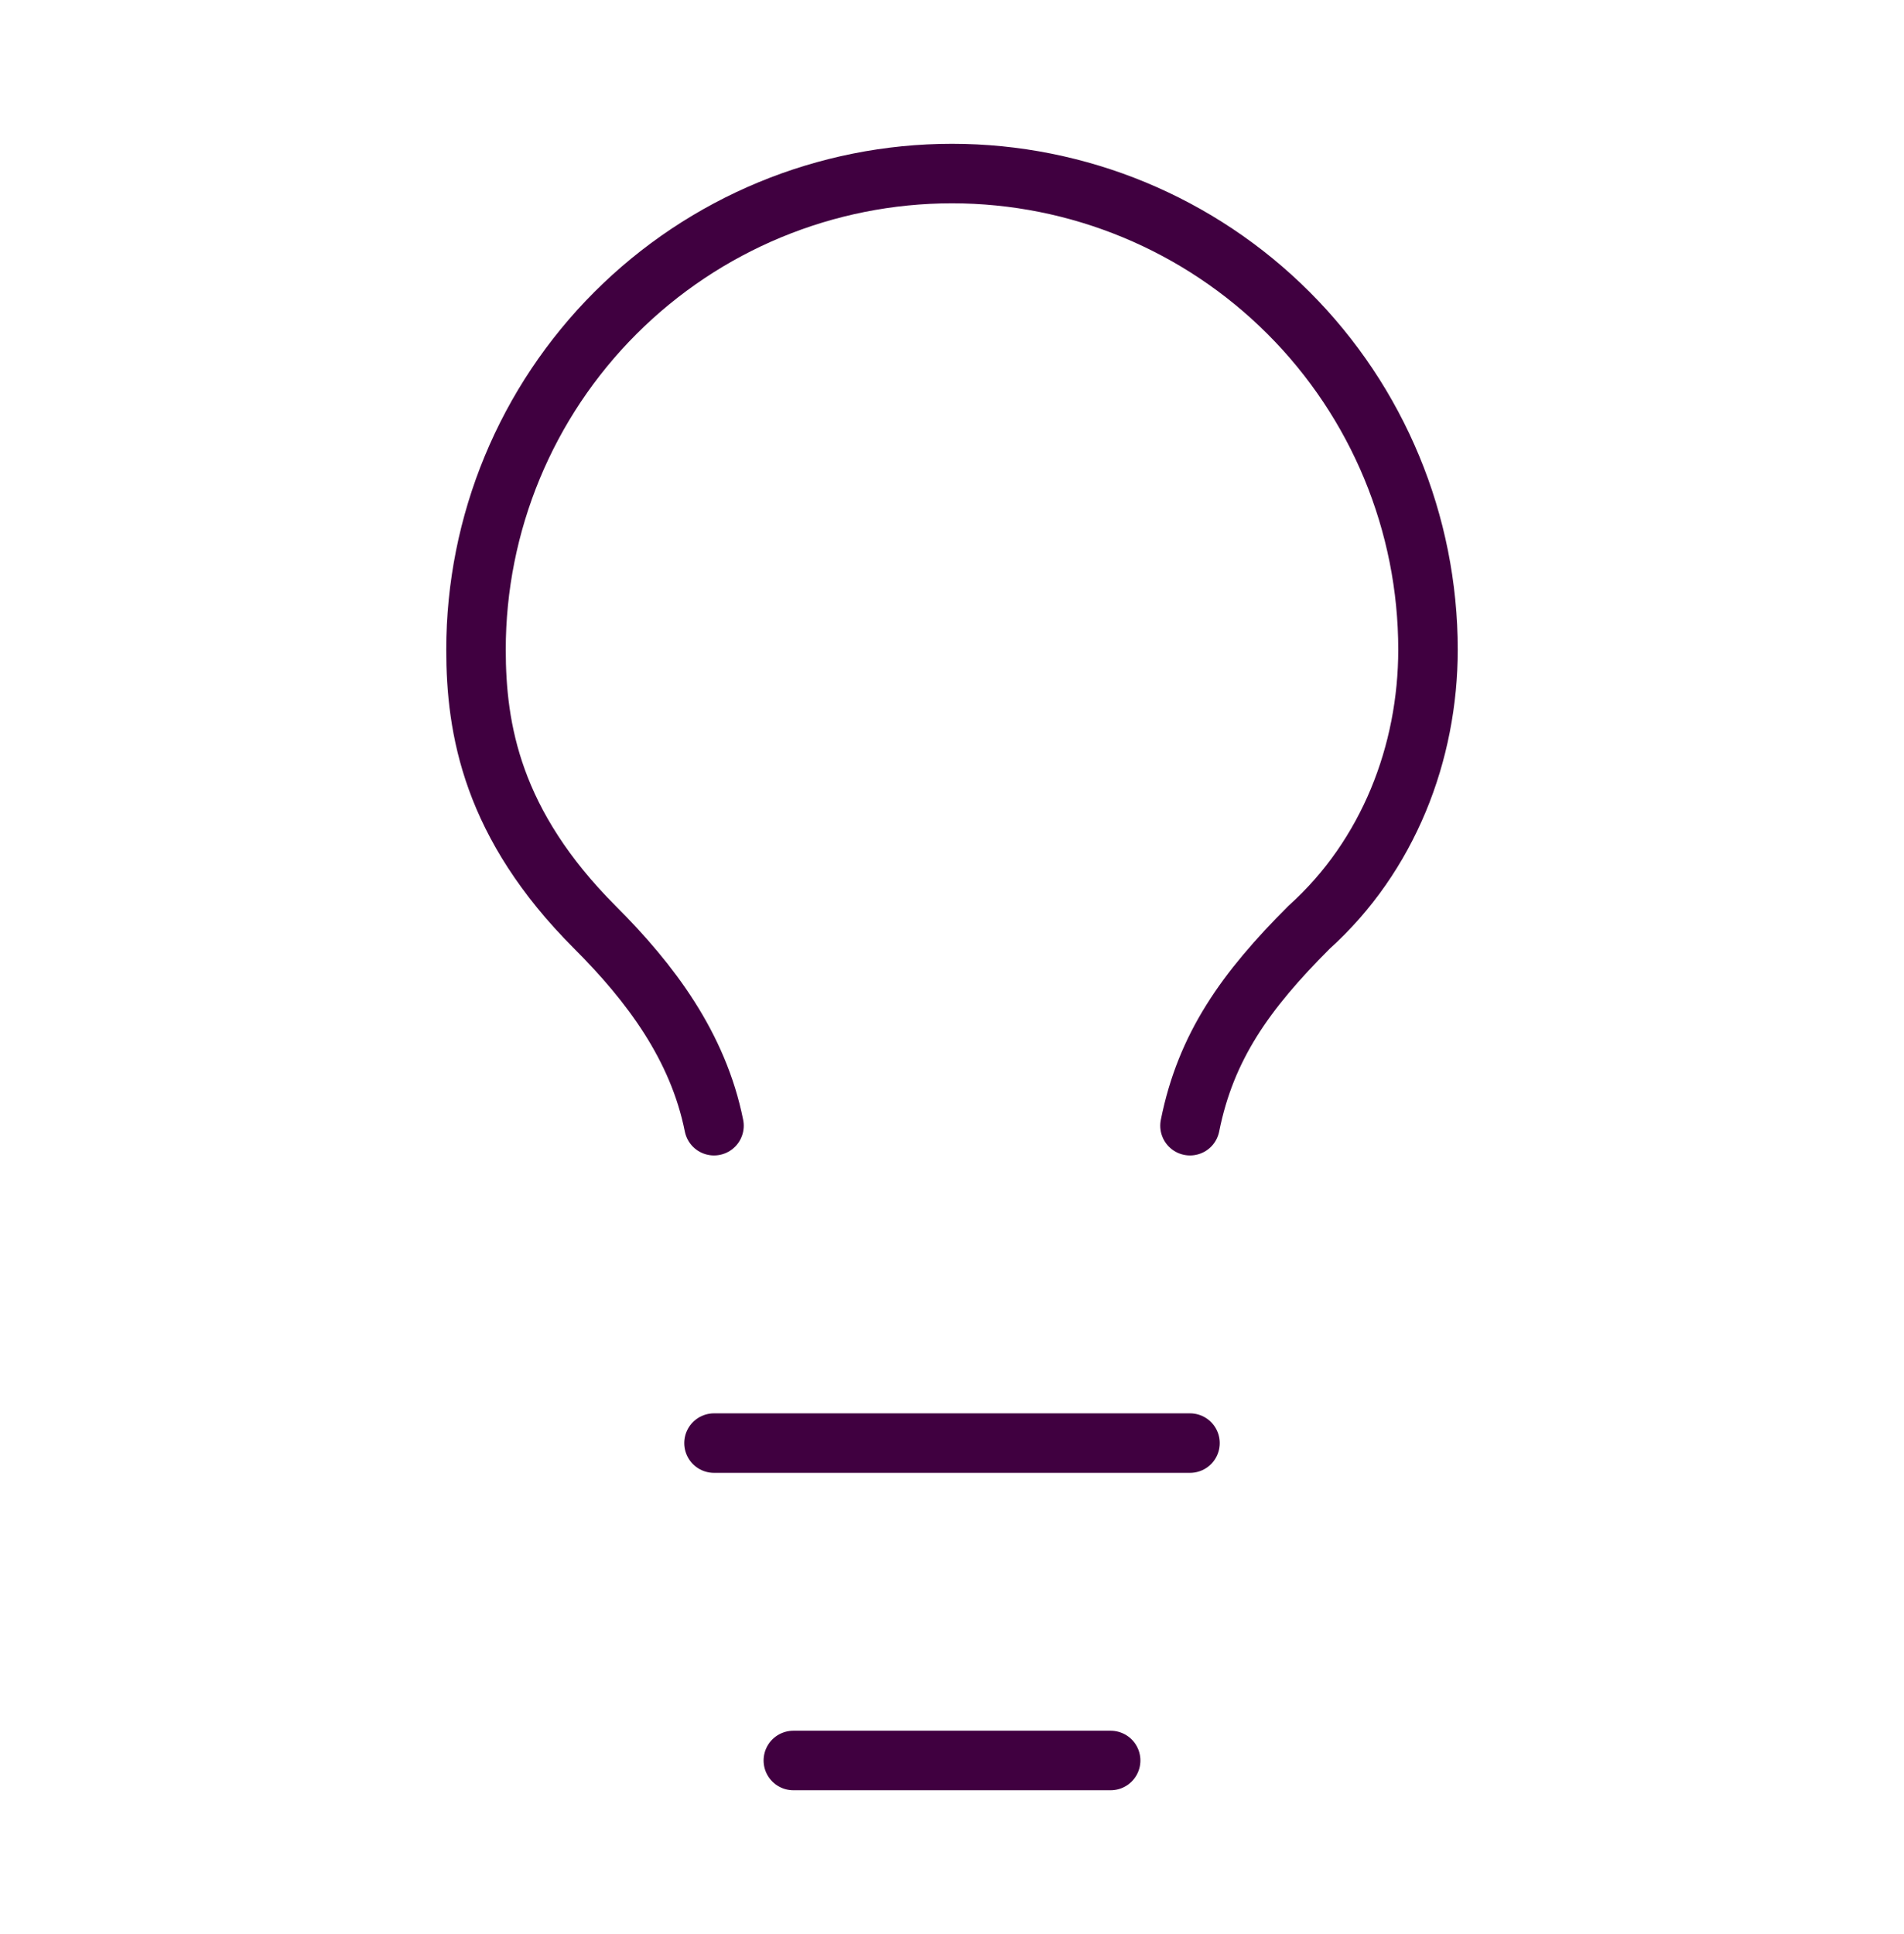 <svg width="64" height="65" viewBox="0 0 64 65" fill="none" xmlns="http://www.w3.org/2000/svg">
<path d="M40 37.833C40.533 35.167 41.867 33.3 44 31.167C46.667 28.767 48 25.3 48 21.833C48 17.59 46.314 13.52 43.314 10.52C40.313 7.519 36.243 5.833 32 5.833C27.756 5.833 23.687 7.519 20.686 10.52C17.686 13.52 16 17.59 16 21.833C16 24.5 16.533 27.7 20 31.167C21.867 33.033 23.467 35.167 24 37.833M24 48.5H40M26.667 59.167H37.333" stroke="#400040" stroke-width="2" stroke-linecap="round" stroke-linejoin="round"/>
</svg>
